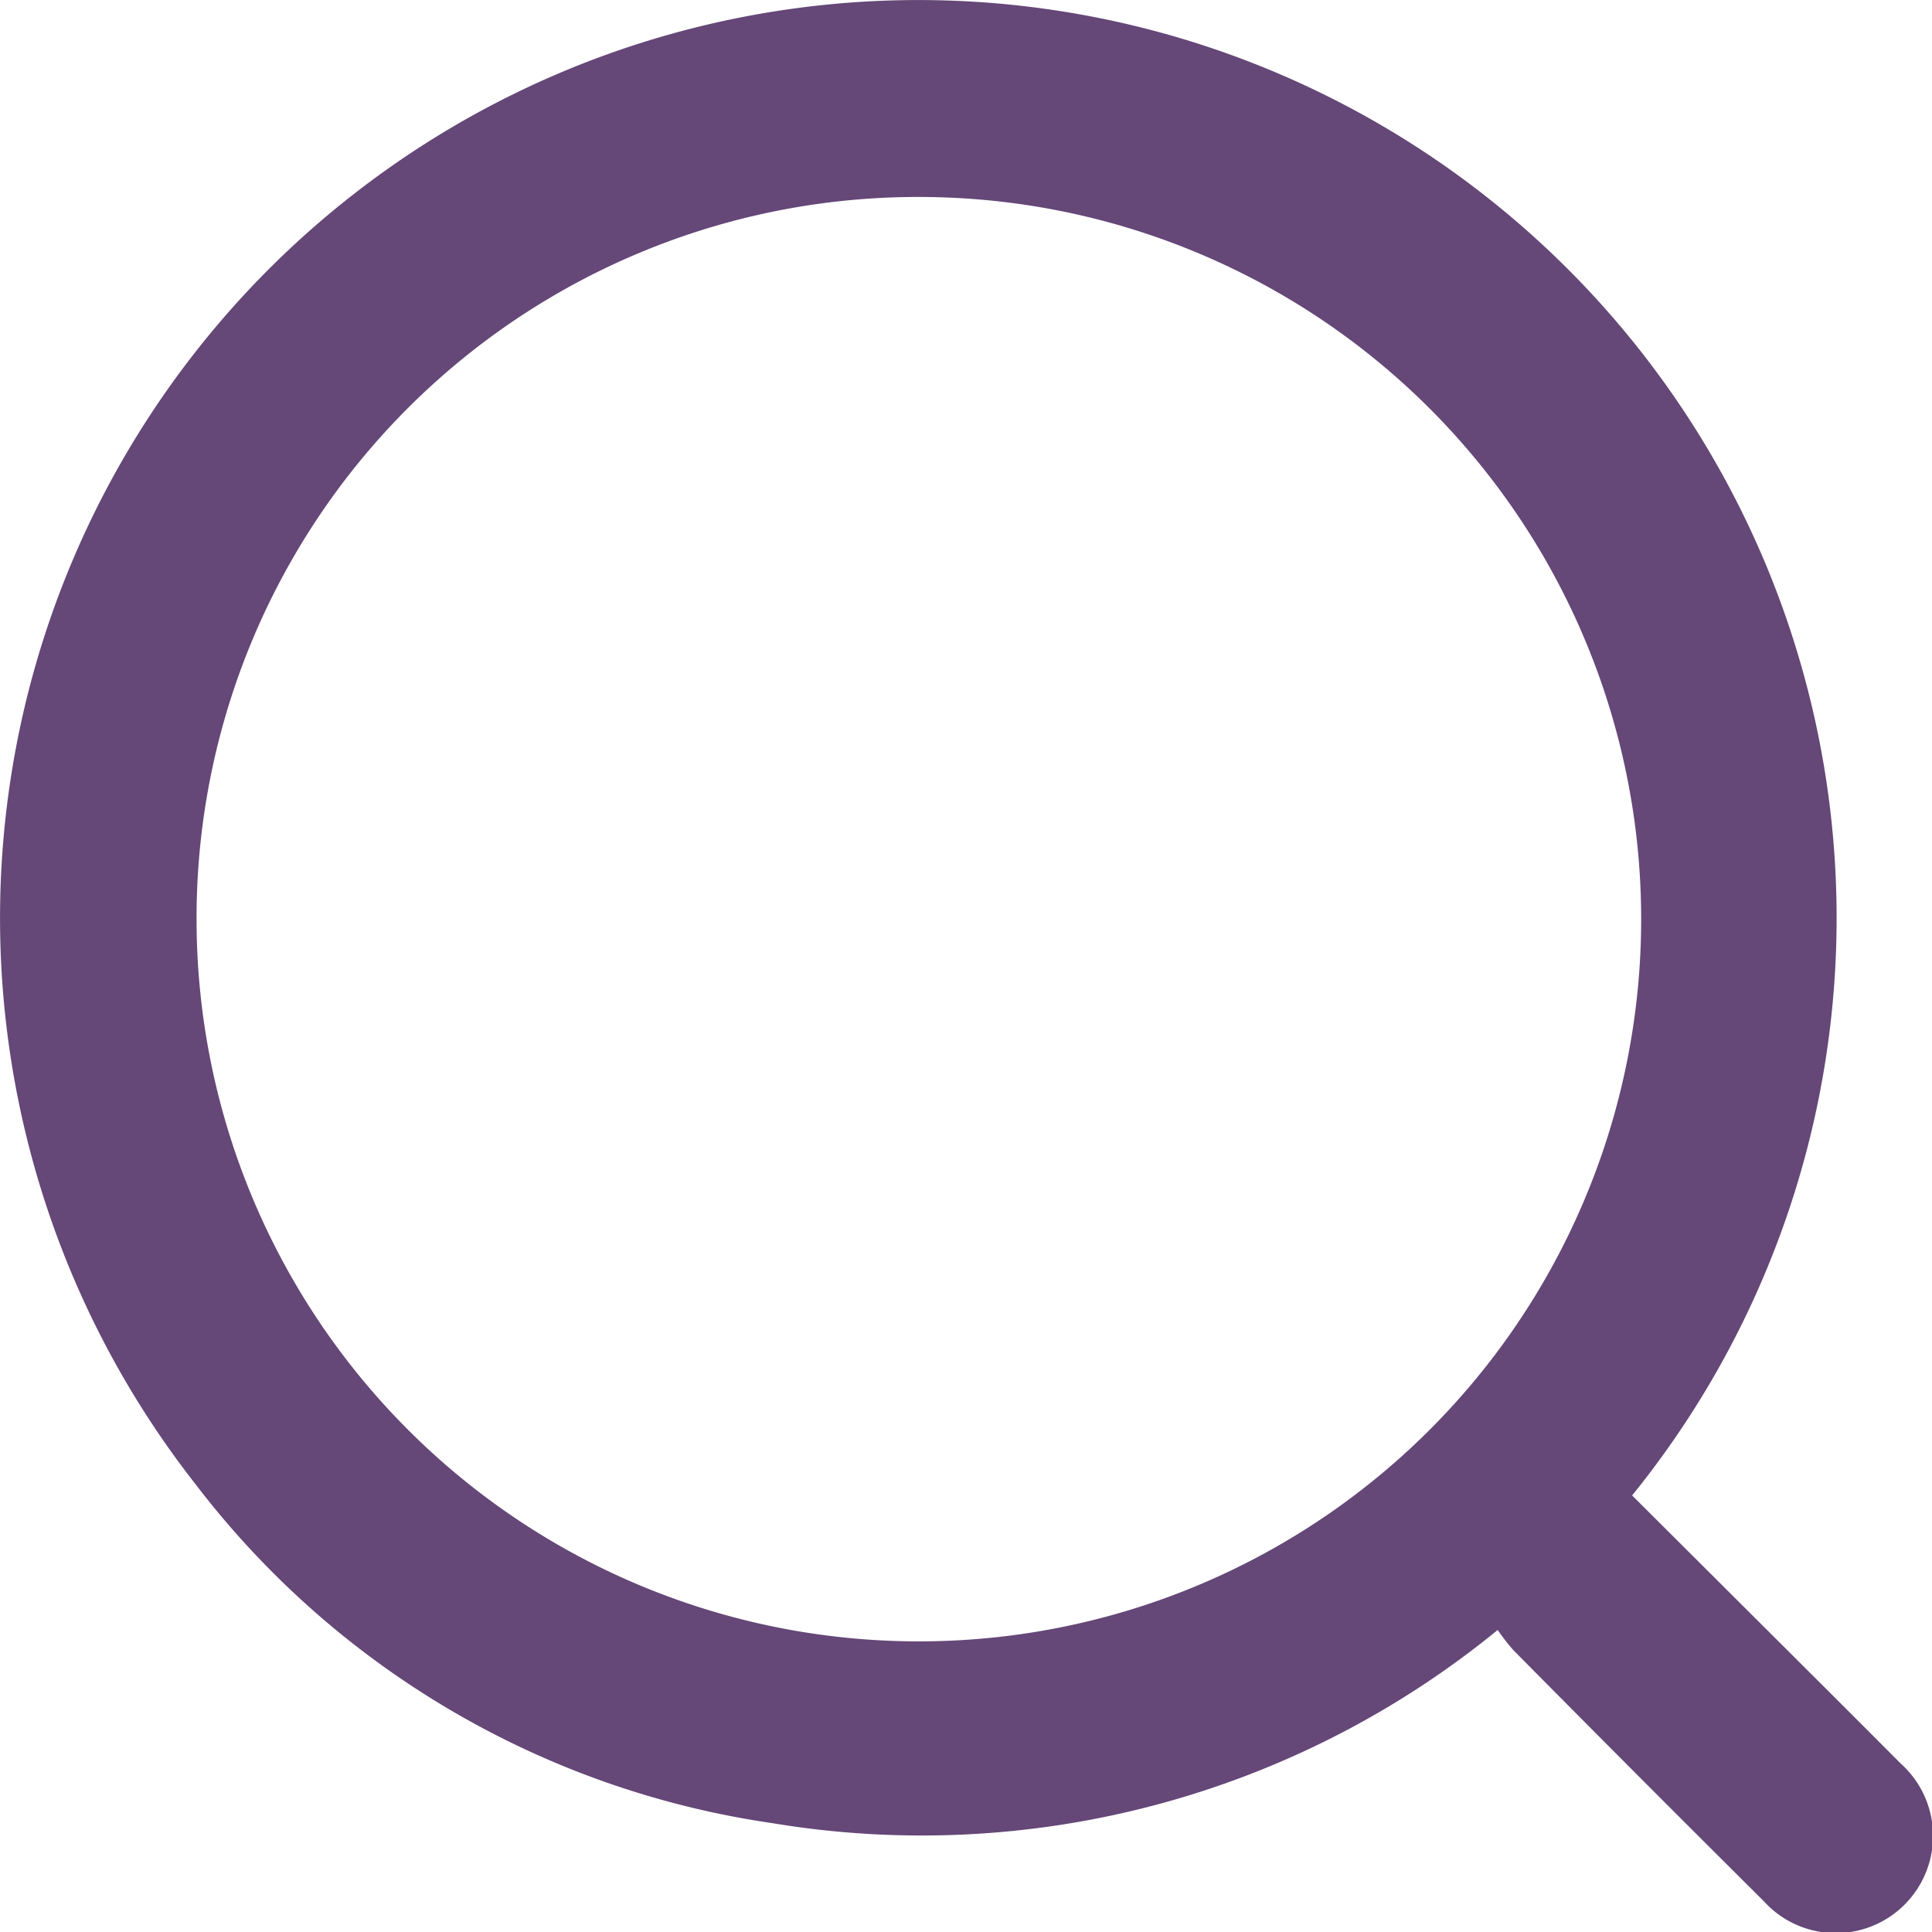 <svg xmlns="http://www.w3.org/2000/svg" width="18.999" height="19" viewBox="314.981 23 18.999 19"><path d="m331.031 37.706.91.907c.578.577 1.156 1.151 1.73 1.728a.956.956.0 11-1.347 1.353 416.142 416.142.0 01-2.463-2.469 2.134 2.134.0 01-.152-.196 8.945 8.945.0 01-7.13 1.9 8.71 8.71.0 01-5.677-3.336 9.024 9.024.0 011.542-12.672 9.032 9.032.0 0112.677 1.54 9.024 9.024.0 01-.09 11.245zm-14.117-5.657a7.102 7.102.0 007.114 7.092 7.102 7.102.0 10-.02-14.204h-.024a7.092 7.092.0 00-7.07 7.112z" fill="#654778" fill-rule="evenodd" data-name="Shape 16 copy"/></svg>